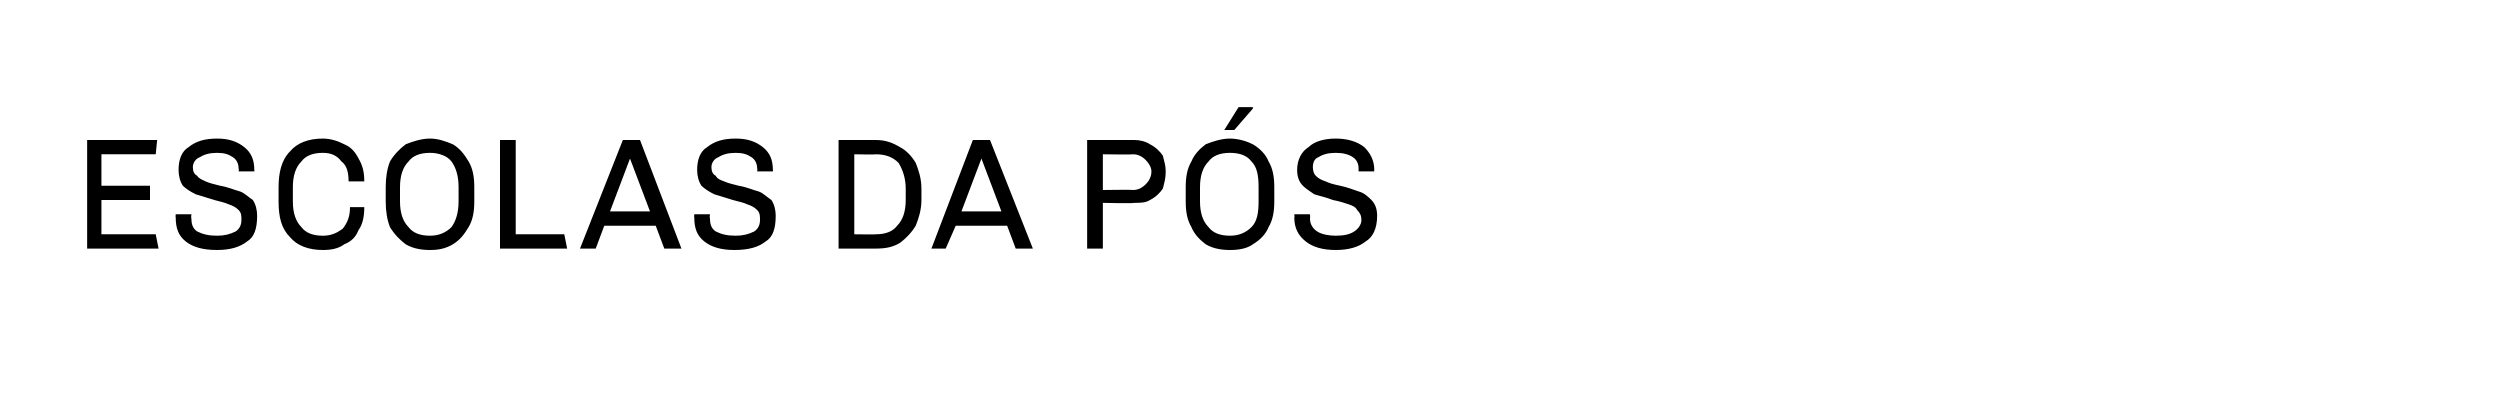 <?xml version="1.0" standalone="no"?><!DOCTYPE svg PUBLIC "-//W3C//DTD SVG 1.1//EN" "http://www.w3.org/Graphics/SVG/1.1/DTD/svg11.dtd"><svg xmlns="http://www.w3.org/2000/svg" version="1.1" width="175px" height="28.8px" viewBox="0 0 175 28.8"><desc>escolas da p s</desc><defs/><g id="Polygon73031"><path d="m11 9.8l-.1 1H7.1v2.2h3.4v1H7.1v2.4h3.8l.2 1h-5V9.8h4.9zm4.2-.1c.8 0 1.4.2 1.9.6c.5.4.7.9.7 1.6c.02-.05 0 .1 0 .1h-1.1s.05-.18 0-.2c0-.3-.1-.6-.4-.8c-.3-.2-.6-.3-1.1-.3c-.5 0-.9.1-1.2.3c-.3.1-.5.4-.5.7c0 .3.1.5.3.6c.1.2.4.3.6.4c.2.1.6.2 1 .3c.6.1 1 .3 1.4.4c.3.1.6.4.9.6c.2.3.3.7.3 1.1c0 .9-.2 1.5-.7 1.8c-.5.4-1.2.6-2.1.6c-1 0-1.7-.2-2.2-.6c-.5-.4-.7-.9-.7-1.7c-.02.05 0-.2 0-.2h1.1s-.04.26 0 .3c0 .4.1.7.4.9c.4.2.8.3 1.4.3c.5 0 .9-.1 1.3-.3c.3-.2.4-.5.4-.8c0-.3 0-.5-.2-.7c-.2-.2-.4-.3-.7-.4c-.2-.1-.6-.2-1-.3c-.6-.2-1-.3-1.3-.4c-.4-.2-.7-.4-.9-.6c-.2-.3-.3-.7-.3-1.1c0-.7.2-1.3.7-1.6c.5-.4 1.1-.6 2-.6zm7.4 0c.6 0 1.1.2 1.5.4c.5.2.8.6 1 1c.3.5.4 1 .4 1.6h-1.1c0-.6-.1-1.1-.5-1.4c-.3-.4-.7-.6-1.3-.6c-.7 0-1.2.2-1.5.6c-.4.4-.6 1-.6 1.8v1c0 .8.2 1.4.6 1.8c.3.4.8.6 1.5.6c.6 0 1-.2 1.4-.5c.3-.4.5-.8.5-1.5h1c0 .6-.1 1.2-.4 1.6c-.2.5-.5.8-1 1c-.4.3-.9.4-1.5.4c-1 0-1.8-.3-2.3-.9c-.6-.6-.8-1.4-.8-2.5v-1c0-1 .2-1.9.8-2.5c.5-.6 1.3-.9 2.3-.9zm7.5 0c.6 0 1.1.2 1.6.4c.5.3.8.7 1.1 1.2c.3.5.4 1.1.4 1.8v1c0 .7-.1 1.3-.4 1.8c-.3.5-.6.9-1.1 1.2c-.5.3-1 .4-1.6.4c-.6 0-1.2-.1-1.7-.4c-.4-.3-.8-.7-1.1-1.2c-.2-.5-.3-1.1-.3-1.8v-1c0-.7.1-1.3.3-1.8c.3-.5.7-.9 1.1-1.2c.5-.2 1.1-.4 1.7-.4zm0 1c-.7 0-1.2.2-1.5.6c-.4.4-.6 1-.6 1.8v1c0 .8.2 1.4.6 1.8c.3.4.8.6 1.5.6c.6 0 1.1-.2 1.5-.6c.3-.4.5-1 .5-1.8v-1c0-.8-.2-1.4-.5-1.8c-.3-.4-.9-.6-1.5-.6zm6-.9v6.6h3.4l.2 1H35V9.8h1.1zm8.7 0l2.9 7.6h-1.2l-.6-1.6h-3.6l-.6 1.6h-1.1l3-7.6h1.2zm-.7 1.3l-1.4 3.7h2.8l-1.4-3.7zm7.4-1.4c.8 0 1.4.2 1.9.6c.5.4.7.9.7 1.6c.02-.05 0 .1 0 .1H53s.04-.18 0-.2c0-.3-.1-.6-.4-.8c-.3-.2-.6-.3-1.1-.3c-.5 0-.9.1-1.2.3c-.3.1-.5.4-.5.7c0 .3.1.5.3.6c.1.2.3.3.6.4c.2.1.6.2 1 .3c.6.1 1 .3 1.4.4c.3.1.6.4.9.6c.2.3.3.7.3 1.1c0 .9-.2 1.5-.7 1.8c-.5.4-1.2.6-2.2.6c-.9 0-1.6-.2-2.1-.6c-.5-.4-.7-.9-.7-1.7c-.02.05 0-.2 0-.2h1.1s-.04.26 0 .3c0 .4.1.7.4.9c.4.2.8.3 1.4.3c.5 0 .9-.1 1.3-.3c.3-.2.4-.5.4-.8c0-.3 0-.5-.2-.7c-.2-.2-.4-.3-.7-.4c-.2-.1-.6-.2-1-.3c-.6-.2-1-.3-1.3-.4c-.4-.2-.7-.4-.9-.6c-.2-.3-.3-.7-.3-1.1c0-.7.2-1.3.7-1.6c.5-.4 1.1-.6 2-.6zm9.8.1c.7 0 1.2.2 1.7.5c.4.2.8.6 1.1 1.1c.2.5.4 1.1.4 1.8v.8c0 .7-.2 1.3-.4 1.8c-.3.5-.7.9-1.1 1.2c-.5.3-1 .4-1.7.4h-2.6V9.8h2.6s.03.05 0 0zm-1.5 1v5.6s1.53.02 1.5 0c.7 0 1.2-.2 1.5-.6c.4-.4.6-1 .6-1.8v-.8c0-.7-.2-1.3-.5-1.8c-.4-.4-.9-.6-1.6-.6c.03.03-1.5 0-1.5 0zm9.5-1l3 7.6h-1.2l-.6-1.6h-3.6l-.7 1.6h-1l2.9-7.6h1.2zm-.6 1.3l-1.4 3.7h2.8l-1.4-3.7zm10.7-1.3c.4 0 .8.1 1.1.3c.4.2.7.5.9.8c.1.4.2.7.2 1.1c0 .5-.1.8-.2 1.2c-.2.3-.5.6-.9.8c-.3.2-.7.2-1.1.2c-.01.05-2.2 0-2.2 0v3.2h-1.1V9.8h3.3s-.01.05 0 0zm-2.2 1v2.5s2.09-.03 2.1 0c.3 0 .6-.1.9-.4c.2-.2.4-.5.4-.9c0-.3-.2-.6-.4-.8c-.3-.3-.6-.4-.9-.4c-.01.03-2.1 0-2.1 0zm10.5-3.3v.1l-1.3 1.5h-.7l1-1.6h1zm-1.6 2.2c.6 0 1.2.2 1.6.4c.5.3.9.7 1.1 1.2c.3.5.4 1.1.4 1.8v1c0 .7-.1 1.3-.4 1.8c-.2.5-.6.9-1.1 1.2c-.4.3-1 .4-1.6.4c-.6 0-1.2-.1-1.7-.4c-.4-.3-.8-.7-1-1.2c-.3-.5-.4-1.1-.4-1.8v-1c0-.7.1-1.3.4-1.8c.2-.5.6-.9 1-1.2c.5-.2 1.1-.4 1.7-.4zm0 1c-.7 0-1.2.2-1.5.6c-.4.4-.6 1-.6 1.8v1c0 .8.2 1.4.6 1.8c.3.4.8.6 1.5.6c.6 0 1.1-.2 1.5-.6c.4-.4.5-1 .5-1.8v-1c0-.8-.1-1.4-.5-1.8c-.3-.4-.8-.6-1.5-.6zm7.4-1c.8 0 1.5.2 2 .6c.4.4.7.9.7 1.6c-.02-.05 0 .1 0 .1h-1.1v-.2c0-.3-.1-.6-.4-.8c-.3-.2-.7-.3-1.2-.3c-.5 0-.9.1-1.2.3c-.3.1-.4.4-.4.7c0 .3.1.5.2.6c.2.2.4.3.7.4c.2.1.5.2 1 .3c.5.1 1 .3 1.3.4c.4.1.7.4.9.6c.3.3.4.7.4 1.1c0 .9-.3 1.5-.8 1.8c-.5.4-1.2.6-2.1.6c-.9 0-1.6-.2-2.1-.6c-.5-.4-.8-.9-.8-1.7c.04.05 0-.2 0-.2h1.1s.02.26 0 .3c0 .4.2.7.5.9c.3.2.8.3 1.3.3c.6 0 1-.1 1.3-.3c.3-.2.5-.5.5-.8c0-.3-.1-.5-.3-.7c-.1-.2-.3-.3-.6-.4c-.3-.1-.6-.2-1.1-.3c-.5-.2-1-.3-1.3-.4c-.3-.2-.6-.4-.8-.6c-.3-.3-.4-.7-.4-1.1c0-.7.3-1.3.8-1.6c.4-.4 1.1-.6 1.9-.6z" stroke="none" fill="#000"/></g></svg>